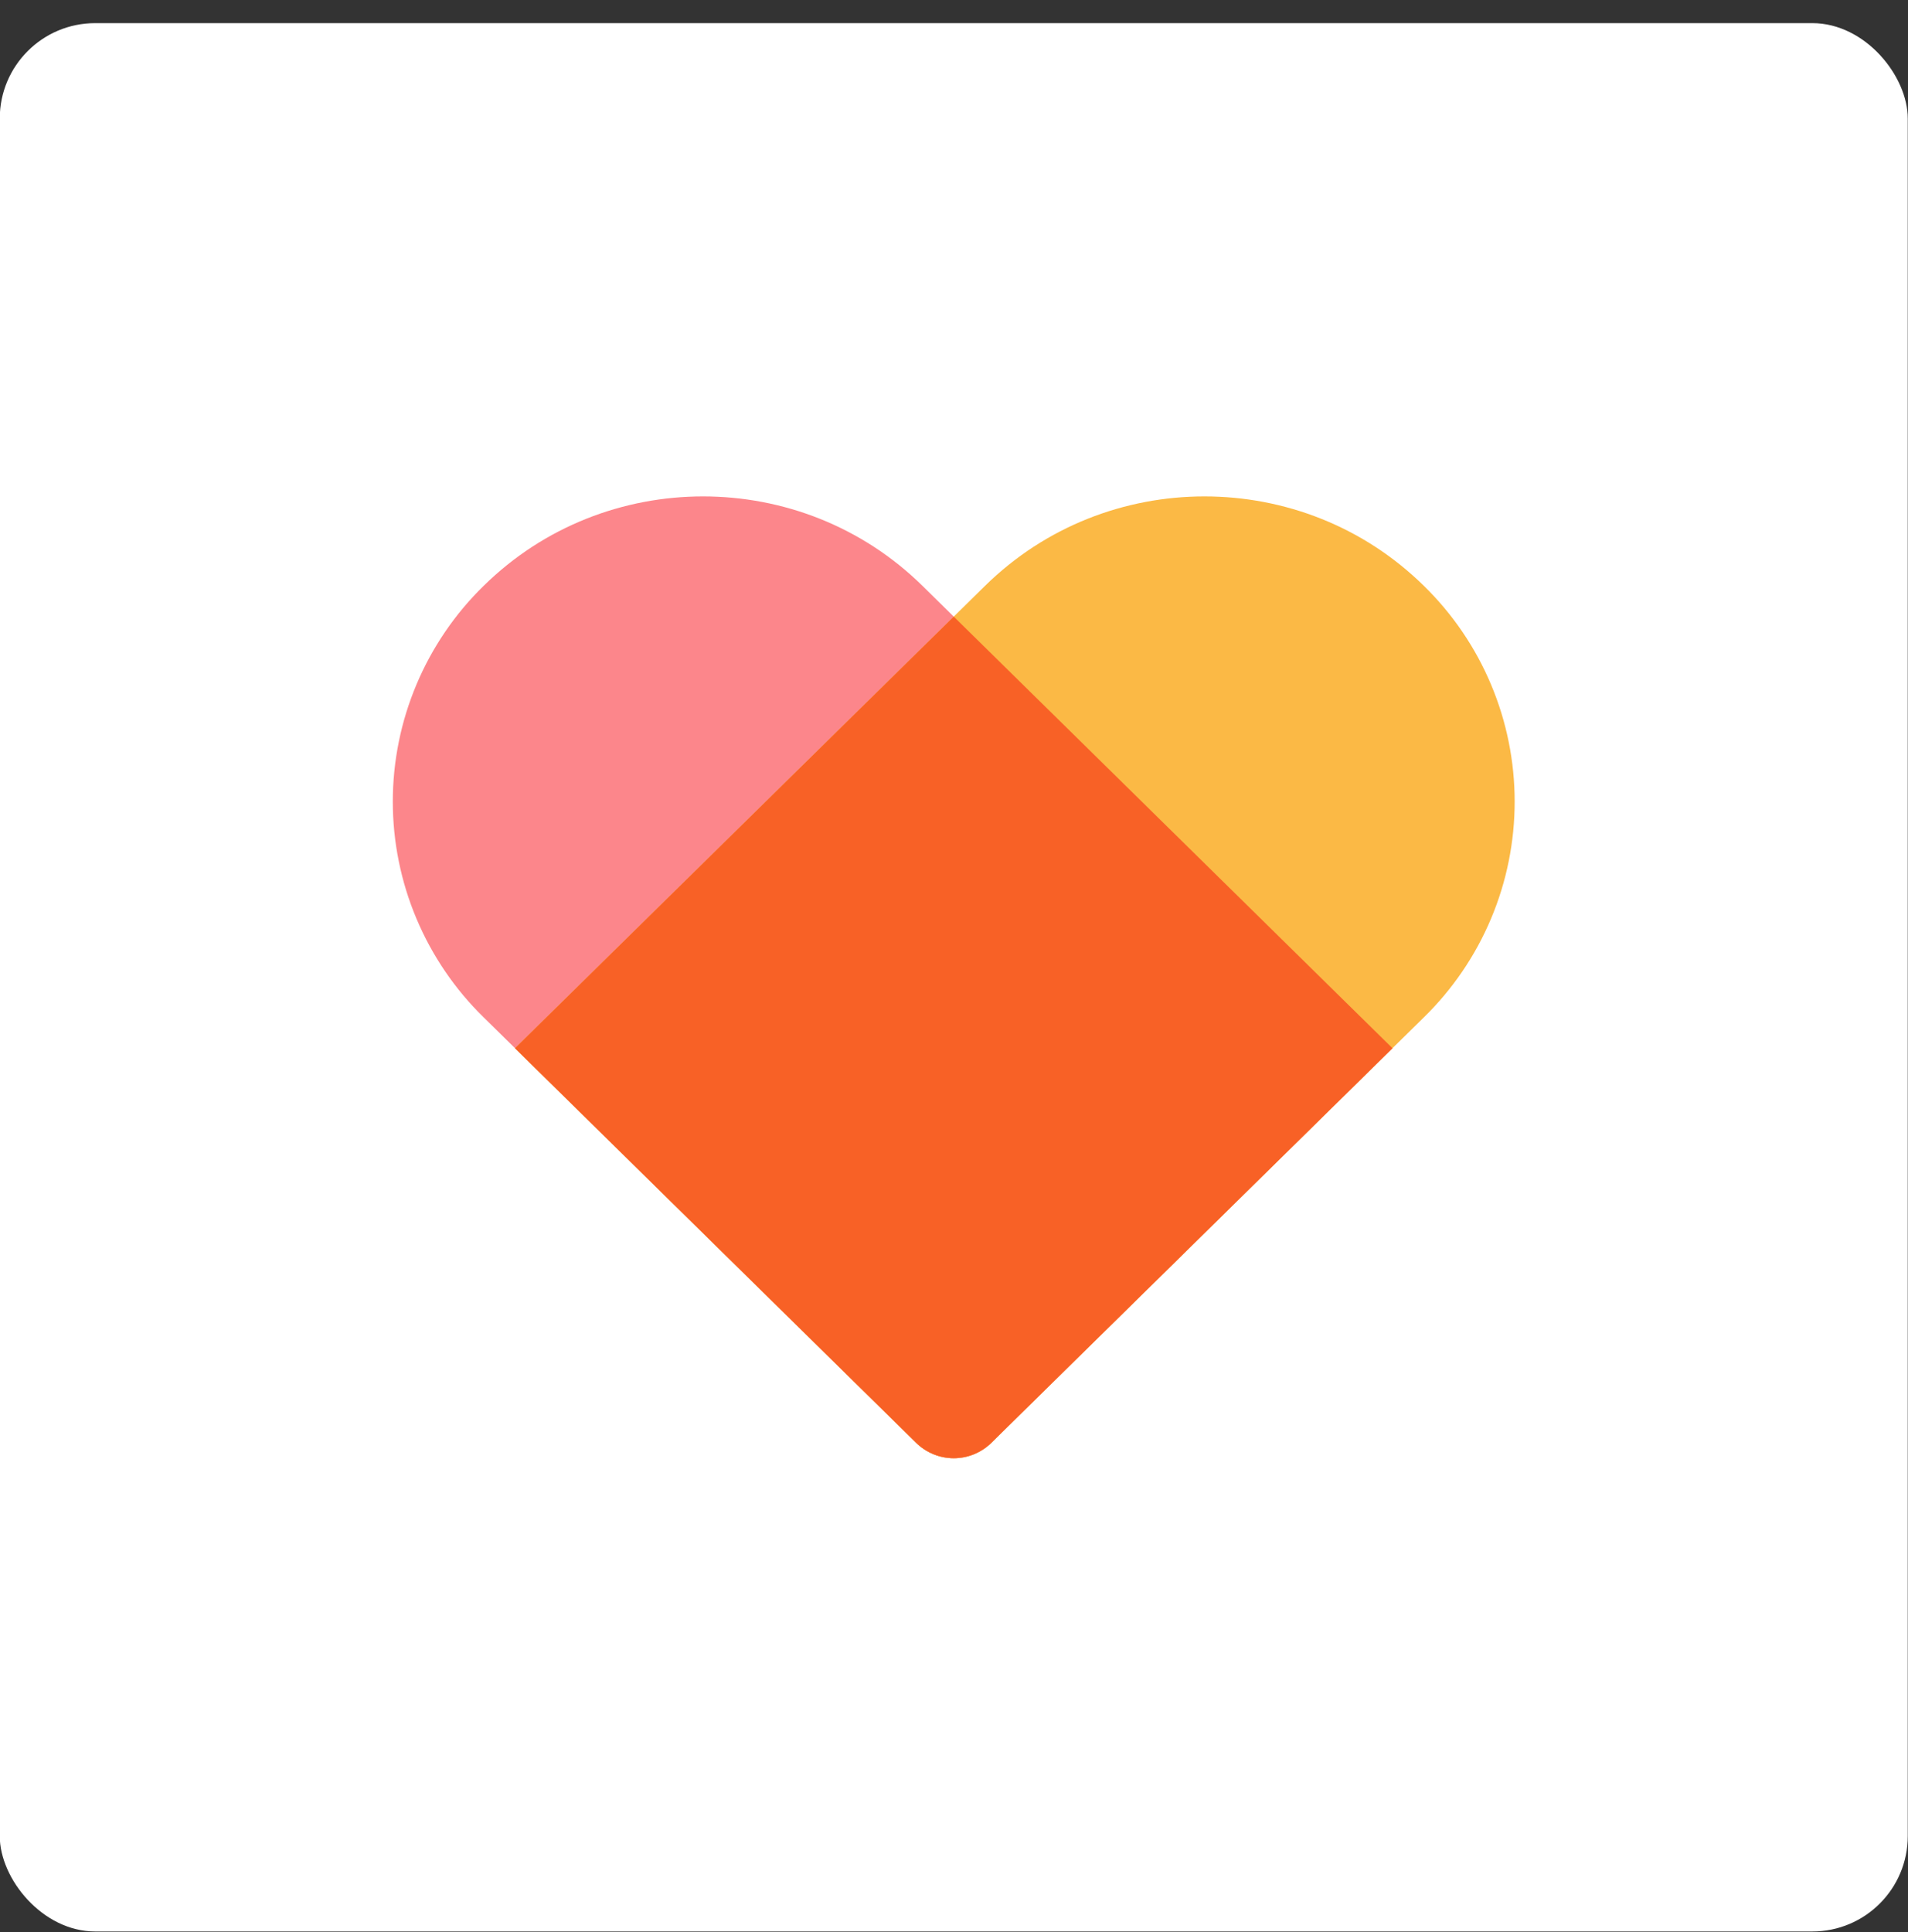 <svg xmlns="http://www.w3.org/2000/svg" width="80" height="81" viewBox="0 0 80 81" fill="none"><rect x="0" y="0" width="80" height="81" fill="#333333" stroke="none"/><g clip-path="url(#clip0_1081_2654)"><rect x="-0.01" y="0.97" width="80" height="80" rx="4" fill="white"></rect><path d="M20.28 24.558C25.359 19.561 33.597 19.561 38.676 24.558L58.386 43.943L41.565 60.486C41.144 60.899 40.579 61.13 39.99 61.13C39.401 61.13 38.836 60.899 38.415 60.486L20.28 42.65C19.074 41.472 18.116 40.065 17.462 38.512C16.807 36.958 16.47 35.29 16.47 33.604C16.47 31.918 16.807 30.25 17.462 28.696C18.116 27.142 19.074 25.735 20.28 24.558Z" fill="#FC868B"></path><path d="M59.699 24.558C60.905 25.735 61.863 27.142 62.517 28.696C63.171 30.25 63.508 31.918 63.508 33.604C63.508 35.29 63.171 36.958 62.517 38.512C61.863 40.065 60.905 41.472 59.699 42.65L41.564 60.486C41.143 60.899 40.578 61.13 39.989 61.13C39.4 61.13 38.834 60.899 38.414 60.486L21.593 43.943L41.303 24.558C46.383 19.561 54.62 19.561 59.699 24.558Z" fill="#FBB945"></path><path d="M39.99 25.85L58.385 43.943L41.564 60.486C41.143 60.899 40.578 61.13 39.989 61.13C39.4 61.13 38.835 60.899 38.414 60.486L21.593 43.944L39.99 25.85Z" fill="#F86126"></path></g><defs><clipPath id="clip0_1081_2654"><rect x="-0.01" y="0.97" width="80" height="80" rx="4" fill="white"></rect></clipPath></defs></svg>